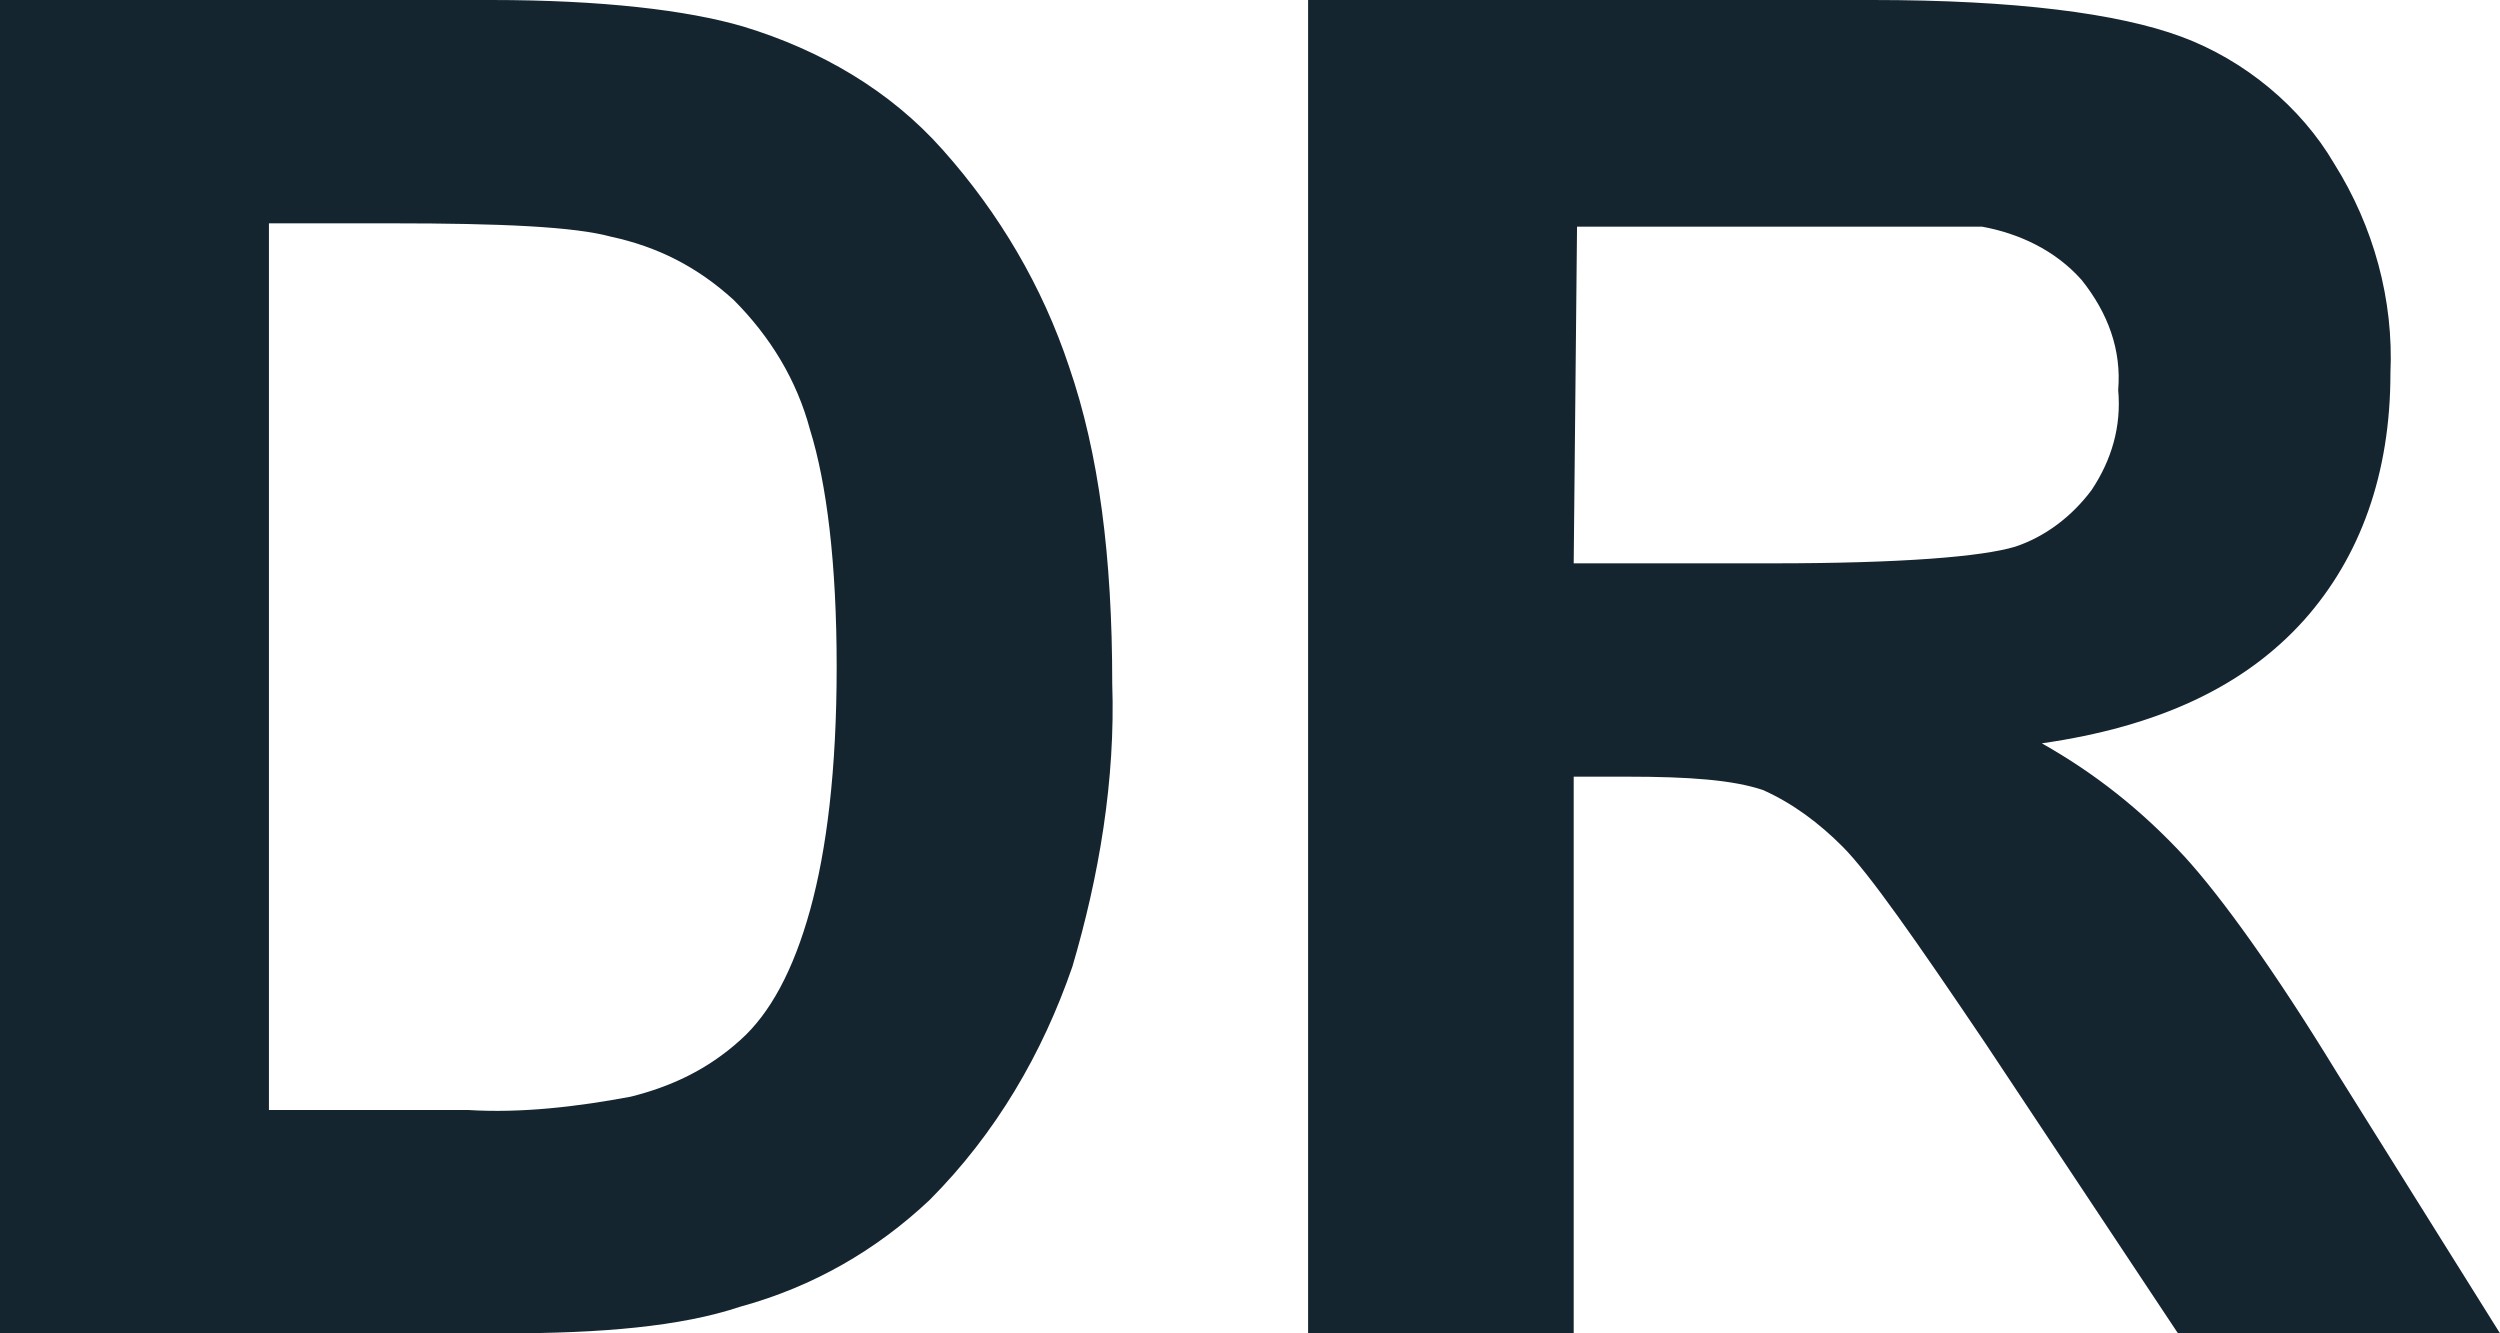 <svg width="75" height="40" viewBox="0 0 75 40" fill="none" xmlns="http://www.w3.org/2000/svg">
<g clip-path="url(#clip0_248_2098)">
<path d="M0 0H14.741C18.028 0 20.617 0.3 22.311 0.8C24.602 1.5 26.693 2.7 28.287 4.5C29.98 6.4 31.275 8.6 32.072 11C32.968 13.6 33.367 16.7 33.367 20.5C33.466 23.4 32.968 26.3 32.171 29C31.275 31.6 29.881 34 27.888 36C26.295 37.5 24.402 38.6 22.211 39.2C20.418 39.8 18.028 40 15.139 40H0V0ZM8.068 6.8V33.3H14.044C15.637 33.4 17.331 33.2 18.924 32.9C20.119 32.6 21.215 32.1 22.211 31.2C23.108 30.4 23.805 29.1 24.303 27.3C24.801 25.5 25.1 23.1 25.1 20C25.1 16.9 24.801 14.5 24.303 12.9C23.904 11.4 23.108 10.1 22.012 9C20.916 8 19.721 7.4 18.327 7.1C17.231 6.8 15.04 6.7 11.753 6.7H8.068V6.8ZM39.243 40V0H56.175C60.458 0 63.546 0.4 65.438 1.1C67.331 1.8 69.024 3.2 70.02 4.9C71.215 6.8 71.813 9 71.713 11.2C71.713 14.2 70.817 16.7 69.124 18.6C67.331 20.6 64.741 21.8 61.255 22.3C62.849 23.2 64.243 24.3 65.538 25.7C66.633 26.9 68.227 29.1 70.12 32.2L75 40H65.339L59.562 31.3C57.47 28.2 56.076 26.2 55.279 25.4C54.582 24.7 53.785 24.1 52.888 23.7C51.992 23.4 50.697 23.3 48.805 23.3H47.211V40H39.243ZM47.211 16.9H53.187C57.072 16.9 59.462 16.7 60.458 16.4C61.355 16.1 62.151 15.5 62.749 14.7C63.347 13.8 63.645 12.8 63.546 11.7C63.645 10.5 63.247 9.4 62.45 8.4C61.653 7.5 60.558 7 59.462 6.8H47.311L47.211 16.9Z" fill="#142530"/>
</g>
<defs>
<clipPath id="clip0_248_2098">
<rect width="75" height="40" fill="white"/>
</clipPath>
</defs>
</svg>
